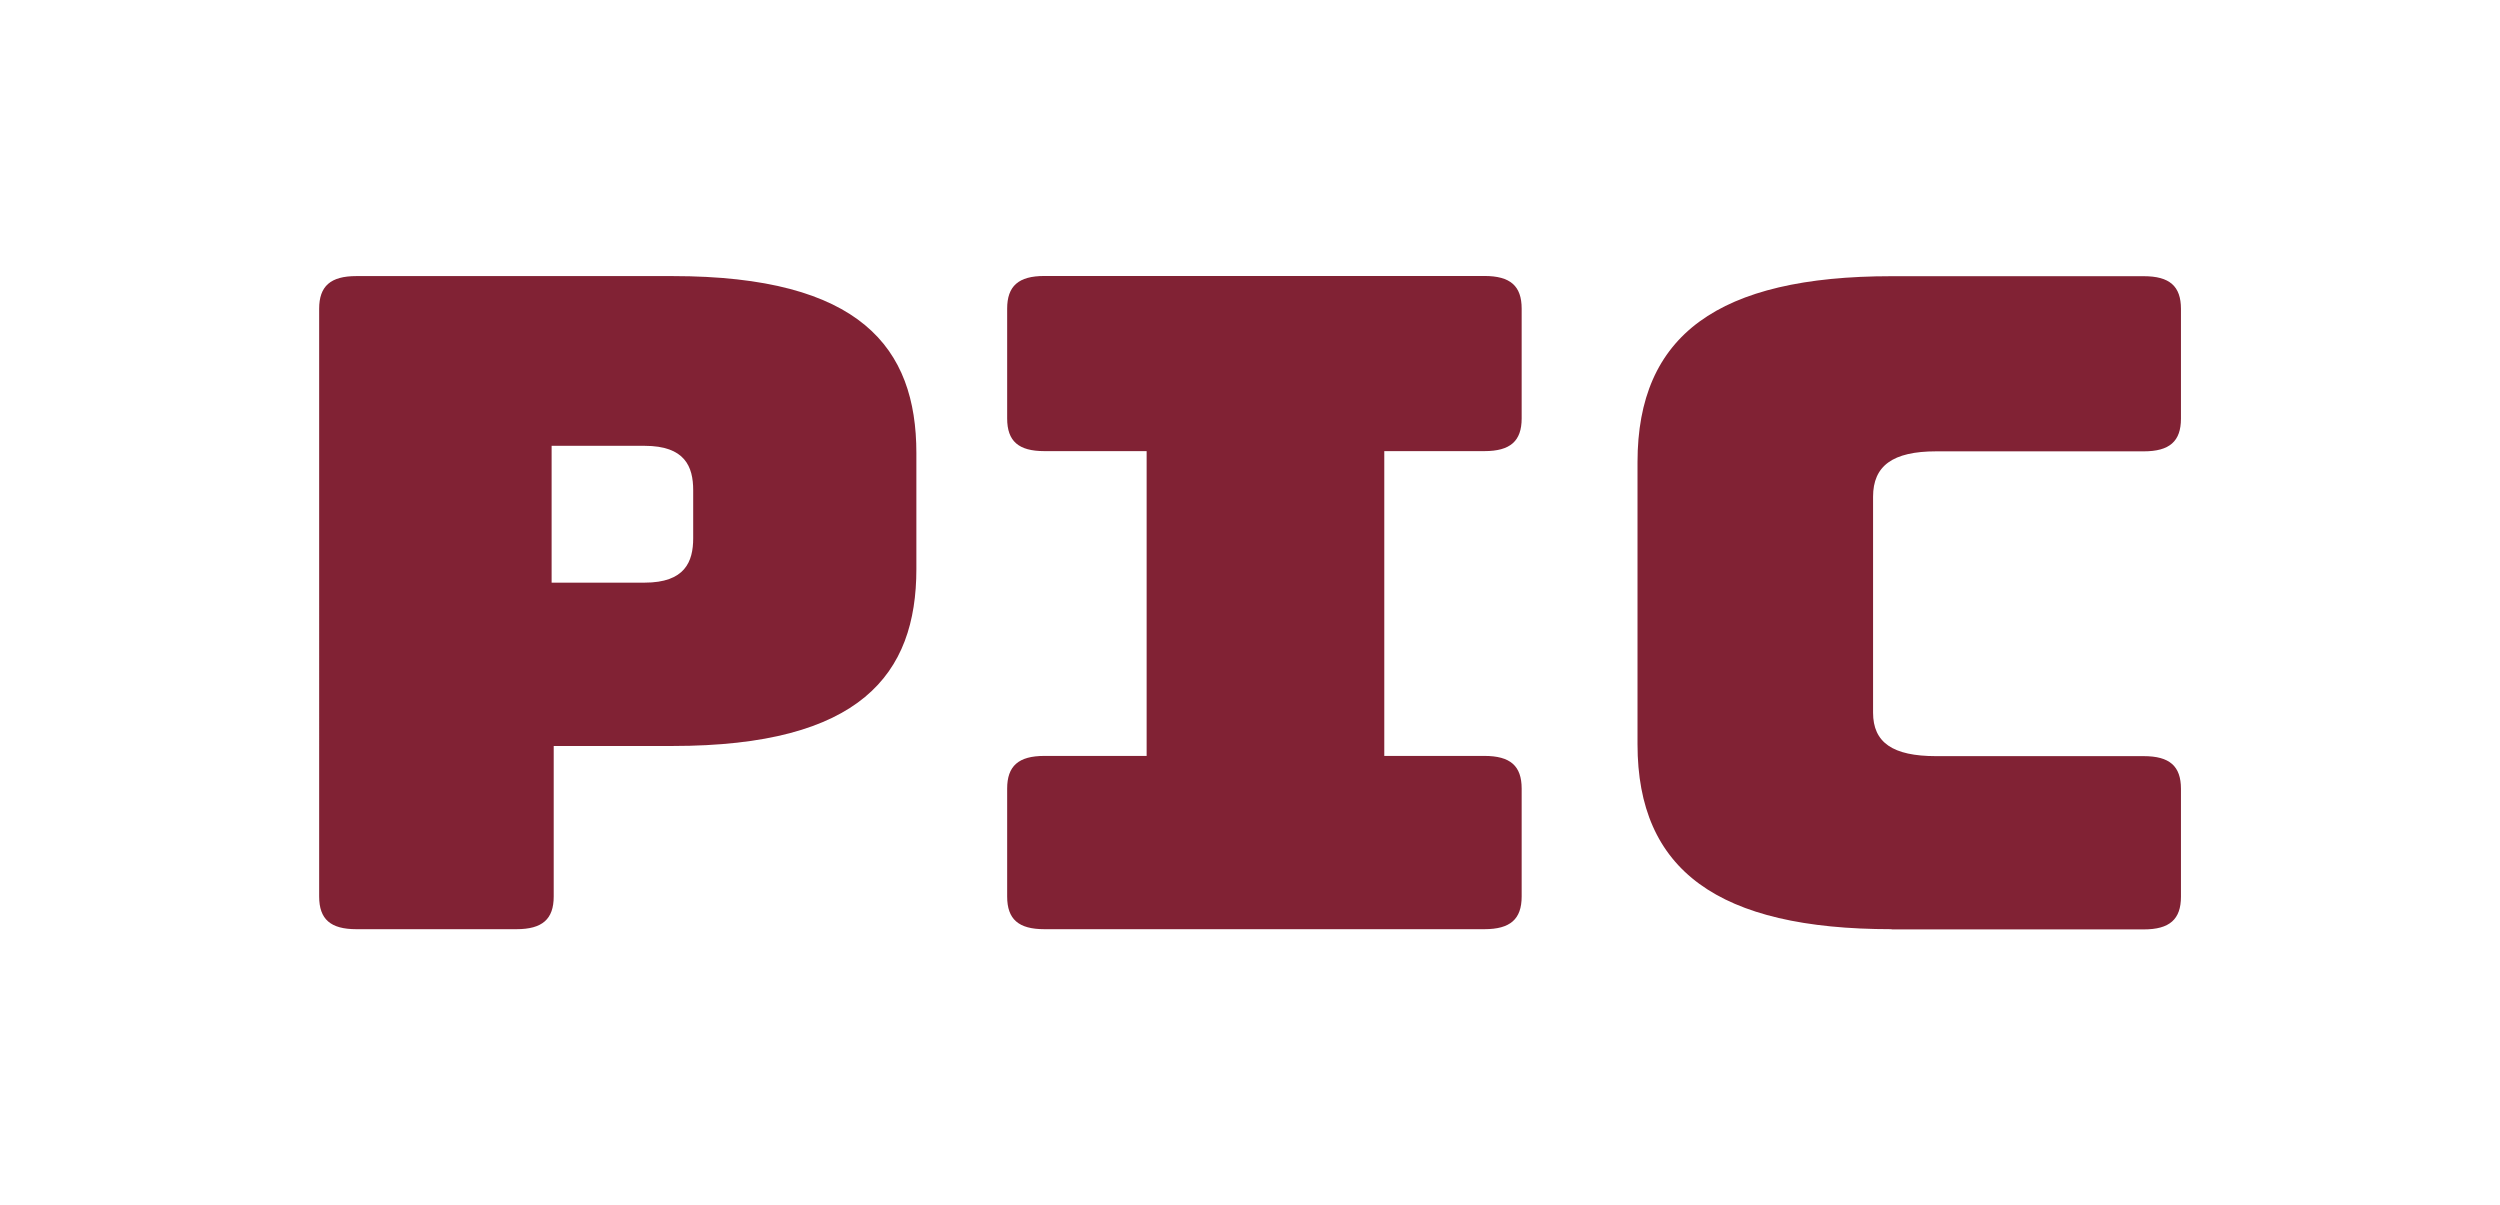 <svg xmlns="http://www.w3.org/2000/svg" viewBox="0 0 2263.8 1091.4"><defs><style>      .cls-1 {        fill: #812234;      }    </style></defs><g><g id="Calque_1"><g><path class="cls-1" d="M322.7,841.4c-23.4,0-33.7-9-33.7-29.6V279.6c0-20.5,10.3-29.6,33.7-29.6h286.3c170.3,0,220.8,64.9,220.8,160.2v105.1c0,95.3-50.5,160.2-220.8,160.2h-107.6v136.3c0,20.5-10.3,29.6-33.7,29.6h-145ZM499.5,527.6h84.2c36.5,0,44-18.9,44-40.2v-43.5c0-21.4-7.5-40.2-44-40.2h-84.2v124Z"></path><path class="cls-1" d="M912,811.8v-97.7c0-20.5,10.3-29.6,33.7-29.6h92.6v-276h-92.6c-23.4,0-33.7-9-33.7-29.6v-99.4c0-20.5,10.3-29.6,33.7-29.6h398.5c23.4,0,33.7,9,33.7,29.6v99.4c0,20.5-10.3,29.6-33.7,29.6h-90.7v276h90.7c23.4,0,33.7,9,33.7,29.6v97.7c0,20.5-10.3,29.6-33.7,29.6h-398.5c-23.4,0-33.7-9-33.7-29.6Z"></path><path class="cls-1" d="M1712.9,841.4c-157.2,0-230.1-53.4-230.1-167.5v-255.4c0-115,73-168.4,230.1-168.4h228.3c23.4,0,33.7,9,33.7,29.6v99.4c0,20.5-10.3,29.6-33.7,29.6h-188c-39.3,0-57.1,13.1-57.1,41.1v195.5c0,27.1,17.8,39.4,57.1,39.4h188c23.4,0,33.7,9,33.7,29.6v97.7c0,20.5-10.3,29.6-33.7,29.6h-228.3Z"></path></g></g></g></svg>